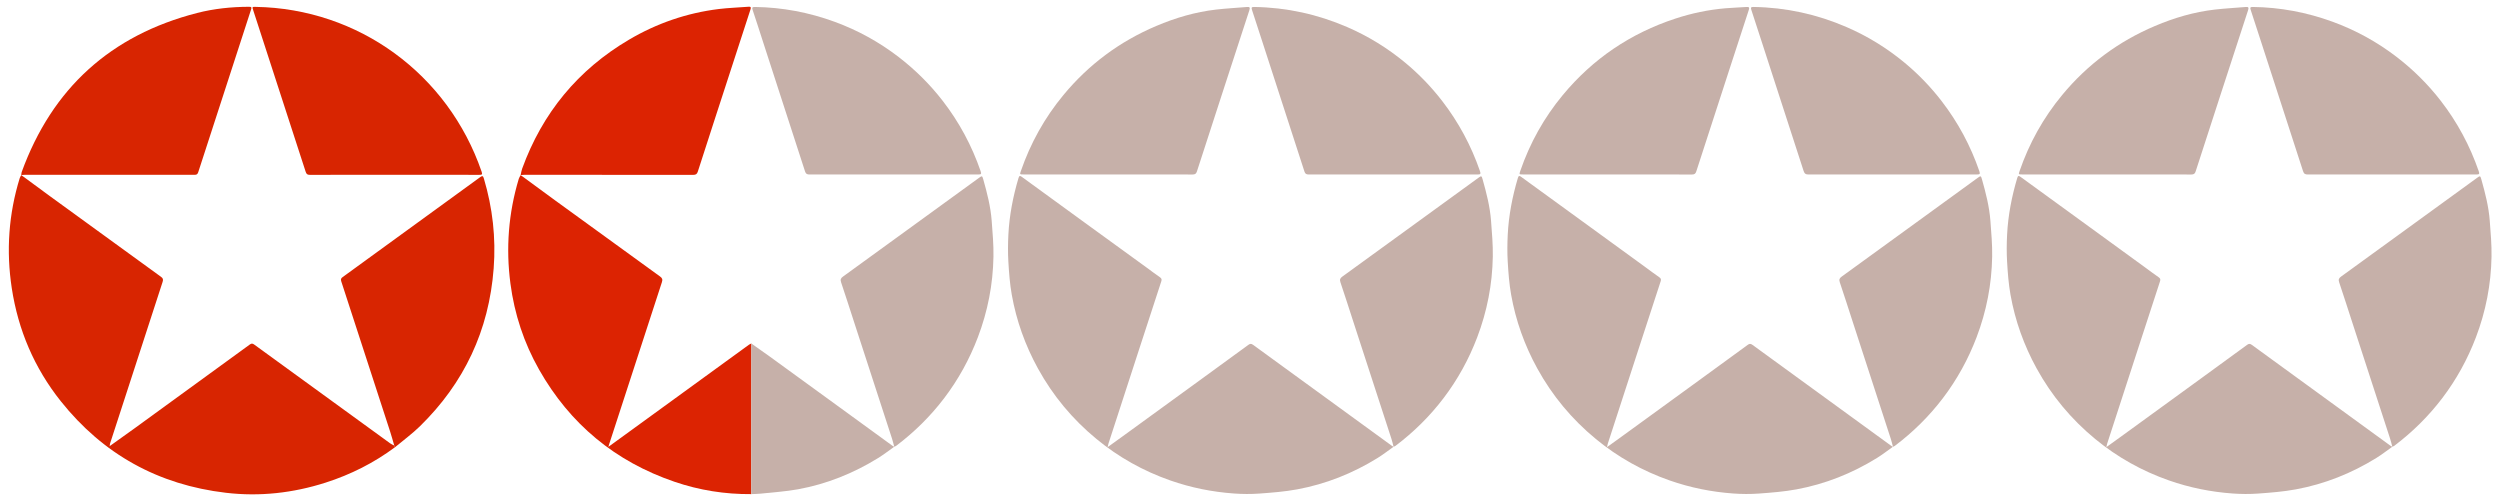 <?xml version="1.0" encoding="iso-8859-1"?>
<!-- Generator: Adobe Illustrator 18.0.0, SVG Export Plug-In . SVG Version: 6.00 Build 0)  -->
<!DOCTYPE svg PUBLIC "-//W3C//DTD SVG 1.1//EN" "http://www.w3.org/Graphics/SVG/1.1/DTD/svg11.dtd">
<svg version="1.1" id="&#x421;&#x43B;&#x43E;&#x439;_1"
	 xmlns="http://www.w3.org/2000/svg" xmlns:xlink="http://www.w3.org/1999/xlink" x="0px" y="0px" viewBox="0 0 3899.512 779.902"
	 style="enable-background:new 0 0 3899.512 779.902;" xml:space="preserve">
<g>
	<g>
		<path style="fill:#D82501;" d="M616.322,697.415c-33.086,24.636-69.423,42.915-108.675,55.455
			c-50.627,16.174-102.472,21.973-155.226,15.778C247.12,756.284,160.863,708.774,94.743,625.714
			c-41.251-51.819-66.44-110.982-76.405-176.353c-8.853-58.076-4.89-115.457,12.496-171.735c0.489-1.584,1.551-2.991,2.346-4.48
			l-0.11-0.104c15.122,11.12,30.195,22.308,45.374,33.349c57.472,41.805,114.959,83.591,172.525,125.266
			c3.176,2.299,3.984,4.036,2.687,8.004c-27.41,83.87-54.627,167.804-81.846,251.737c-0.478,1.473-0.516,3.089-0.76,4.635
			c-0.21-0.031-0.42-0.061-0.629-0.09c-0.009,0.133-0.018,0.267-0.027,0.4c0.2-0.138,0.4-0.277,0.6-0.416
			c13.244-9.469,26.546-18.859,39.721-28.422c59.681-43.319,119.348-86.657,178.917-130.128c2.985-2.178,4.605-1.59,7.197,0.297
			c70.524,51.336,141.103,102.596,211.707,153.824c1.958,1.421,4.286,2.333,6.441,3.483l-0.075-0.122
			c0.309,0.643,0.617,1.286,0.926,1.929C615.989,697,616.153,697.209,616.322,697.415z"/>
		<path style="fill:#C6B0A9;" d="M2173.702,696.89c-8.241,5.815-16.21,12.069-24.77,17.369
			c-38.85,24.053-80.74,40.764-125.65,49.055c-19.344,3.571-39.125,5.111-58.783,6.536c-13.219,0.958-26.625,0.852-39.852-0.097
			c-33.907-2.434-67.021-9.09-99.184-20.345c-42.22-14.775-80.701-36.297-115.165-64.674
			c-37.385-30.781-67.898-67.418-91.302-109.974c-19.892-36.171-33.613-74.525-40.836-115.052
			c-3.017-16.929-4.287-34.237-5.308-51.435c-0.835-14.068-0.687-28.257,0.022-42.342c1.517-30.123,7.256-59.56,15.849-88.464
			c1.231-4.142,2.782-3.299,5.405-1.385c32.371,23.618,64.78,47.185,97.2,70.736c32.417,23.55,64.862,47.062,97.285,70.605
			c6.864,4.984,13.568,10.2,20.582,14.961c2.736,1.858,3.182,3.44,2.171,6.512c-11.383,34.592-22.617,69.232-33.883,103.862
			c-16.153,49.653-32.303,99.306-48.434,148.966c-0.487,1.499-0.753,3.07-1.398,5.76c9.809-7.077,18.677-13.436,27.505-19.85
			c38.878-28.243,77.751-56.494,116.615-84.758c25.147-18.288,50.288-36.582,75.389-54.933c2.594-1.897,4.417-2.231,7.391-0.059
			c52.501,38.347,105.13,76.519,157.724,114.741c19.498,14.17,38.971,28.372,58.469,42.542c0.937,0.68,2.002,1.183,3.008,1.769
			C2173.752,696.938,2173.702,696.89,2173.702,696.89z"/>
		<path style="fill:#C6B0A9;" d="M2952.605,696.891c-8.241,5.815-16.21,12.069-24.77,17.369
			c-38.85,24.053-80.741,40.764-125.65,49.055c-19.344,3.571-39.125,5.111-58.782,6.536c-13.219,0.958-26.625,0.852-39.853-0.097
			c-33.906-2.434-67.02-9.09-99.183-20.346c-42.22-14.775-80.701-36.297-115.165-64.673
			c-37.385-30.781-67.898-67.419-91.302-109.974c-19.893-36.171-33.613-74.525-40.836-115.052
			c-3.018-16.929-4.287-34.237-5.308-51.435c-0.835-14.068-0.688-28.257,0.021-42.342c1.516-30.123,7.256-59.56,15.849-88.464
			c1.231-4.141,2.781-3.297,5.406-1.386c32.121,23.398,64.296,46.721,96.445,70.081c32.549,23.65,65.086,47.317,97.622,70.985
			c6.994,5.088,13.848,10.381,20.999,15.237c2.736,1.858,3.182,3.44,2.171,6.512c-11.383,34.592-22.617,69.233-33.883,103.863
			c-16.153,49.653-32.302,99.306-48.433,148.966c-0.488,1.502-0.755,3.076-1.399,5.759c9.81-7.077,18.678-13.437,27.506-19.851
			c38.879-28.243,77.751-56.494,116.615-84.758c25.147-18.288,50.288-36.583,75.389-54.933c2.595-1.897,4.418-2.228,7.391-0.056
			c52.502,38.347,105.131,76.519,157.724,114.74c19.498,14.17,38.971,28.373,58.469,42.542c0.936,0.68,2.001,1.182,3.006,1.768
			C2952.655,696.938,2952.605,696.89,2952.605,696.891z"/>
		<path style="fill:#C6B0A9;" d="M3731.508,696.89c-8.241,5.815-16.21,12.069-24.77,17.369
			c-38.85,24.053-80.74,40.765-125.65,49.055c-19.344,3.571-39.125,5.111-58.782,6.536c-13.219,0.958-26.625,0.852-39.853-0.097
			c-33.906-2.434-67.02-9.09-99.183-20.346c-42.22-14.775-80.701-36.297-115.165-64.674
			c-37.385-30.781-67.898-67.419-91.302-109.974c-19.893-36.171-33.613-74.525-40.836-115.052
			c-3.018-16.929-4.287-34.237-5.308-51.435c-0.835-14.068-0.688-28.257,0.022-42.342c1.516-30.123,7.256-59.56,15.849-88.464
			c1.231-4.141,2.781-3.297,5.406-1.385c32.12,23.398,64.296,46.721,96.445,70.081c32.549,23.65,65.086,47.317,97.622,70.985
			c6.994,5.088,13.848,10.381,20.999,15.237c2.736,1.858,3.181,3.44,2.17,6.512c-11.383,34.592-22.617,69.233-33.883,103.863
			c-16.153,49.653-32.302,99.306-48.433,148.966c-0.488,1.502-0.755,3.076-1.399,5.759c9.81-7.077,18.678-13.437,27.506-19.851
			c38.879-28.243,77.751-56.494,116.615-84.757c25.146-18.288,50.288-36.583,75.389-54.933c2.595-1.897,4.418-2.228,7.391-0.057
			c52.502,38.347,105.131,76.519,157.724,114.741c19.498,14.17,38.971,28.372,58.469,42.542c0.936,0.68,2.001,1.183,3.006,1.768
			L3731.508,696.89z"/>
		<path style="fill:#DC2302;" d="M1171.807,770.724c-40.97,0.335-80.938-6.014-119.656-19.239
			c-92.538-31.609-163.14-89.957-211.369-175.111c-23.617-41.697-38.339-86.498-44.593-133.929
			c-7.298-55.346-3.095-109.928,12.983-163.483c0.615-2.05,1.937-3.888,2.93-5.824l-0.111-0.096
			c18.085,13.271,36.12,26.612,54.266,39.8c54.391,39.53,108.804,79.03,163.293,118.424c3.492,2.524,4.287,4.605,2.884,8.896
			c-27.504,84.074-54.803,168.215-82.14,252.343c-0.395,1.214-0.736,2.446-1.361,4.533c20.688-15.028,40.61-29.493,60.525-43.967
			c52.91-38.456,105.814-76.919,158.741-115.351c1.125-0.817,2.505-1.284,3.767-1.913c-0.022,25.658-0.05,51.315-0.066,76.973
			C1171.866,665.428,1171.838,718.076,1171.807,770.724z"/>
		<path style="fill:#DC2302;" d="M812.102,273.138c0.753-3.319,1.158-6.765,2.311-9.94c31.589-86.999,87.055-154.378,166.81-201.356
			c43.294-25.501,90.056-41.64,140.02-47.774c15.171-1.862,30.515-2.283,45.768-3.522c3.923-0.319,4.817,0.447,3.488,4.506
			c-19.132,58.476-38.107,117.002-57.115,175.519c-8.321,25.616-16.709,51.21-24.862,76.879c-1.24,3.906-2.891,5.307-7.193,5.3
			c-87.63-0.153-175.26-0.117-262.891-0.098c-2.151,0-4.302,0.251-6.45,0.387C811.991,273.042,812.102,273.138,812.102,273.138z"/>
		<path style="fill:#D82501;" d="M33.18,273.146c0.203-1.604,0.112-3.316,0.651-4.798C81.367,137.641,172.689,55.006,307.203,20.31
			c26.478-6.83,53.693-9.612,81.121-9.725c3.818-0.016,4.435,0.781,3.26,4.385c-27.576,84.575-55.091,169.17-82.447,253.816
			c-1.186,3.671-3.13,3.889-6.181,3.887c-87.986-0.049-175.972-0.042-263.958-0.023c-1.978,0-3.957,0.252-5.932,0.389
			C33.069,273.042,33.18,273.146,33.18,273.146z"/>
		<path style="fill:#D82501;" d="M615.265,272.634c-43.985,0-87.971-0.053-131.955,0.093c-3.841,0.013-5.346-1.145-6.531-4.808
			c-27.172-83.992-54.499-167.933-81.792-251.885c-1.752-5.388-1.735-5.394,3.875-5.302
			c160.204,2.611,300.136,104.764,352.395,257.105c1.468,4.279,0.614,4.884-3.537,4.873
			C703.569,272.587,659.417,272.634,615.265,272.634z"/>
		<path style="fill:#D82501;" d="M614.977,694.982c-2.147-7.29-4.122-14.635-6.466-21.86
			c-25.34-78.107-50.707-156.204-76.22-234.254c-1.119-3.424-0.275-4.907,2.374-6.827c71.438-51.79,142.84-103.63,214.143-155.605
			c3.851-2.807,4.752-1.936,5.944,2.068c13.636,45.78,18.885,92.467,15.276,140.106c-7.321,96.632-45.934,178.763-115.16,246.373
			c-11.98,11.701-25.656,21.665-38.548,32.433c-0.167-0.205-0.332-0.414-0.492-0.626c-0.309-0.643-0.617-1.286-0.926-1.929
			L614.977,694.982z"/>
		<path style="fill:#C6B0A9;" d="M1728.205,272.082c-43.988,0-87.977,0.002-131.965-0.002c-5.679-0.001-5.704-0.024-3.897-5.258
			c15.032-43.53,37.032-83.11,66.44-118.641c39.49-47.711,87.756-83.508,144.701-107.657c29.96-12.706,60.967-21.854,93.363-25.582
			c15.977-1.838,32.068-2.678,48.103-4.03c3.904-0.329,5.354,0.377,3.875,4.873c-14.289,43.427-28.367,86.922-42.51,130.397
			c-13.114,40.314-26.29,80.608-39.257,120.97c-1.224,3.809-2.802,5.056-6.889,5.04
			C1816.182,272.015,1772.194,272.082,1728.205,272.082z"/>
		<path style="fill:#C6B0A9;" d="M2506.684,272.082c-43.822,0-87.643,0.002-131.465-0.002c-5.742,0-5.762-0.02-3.817-5.652
			c14.977-43.375,36.919-82.809,66.247-118.179c47.014-56.7,105.633-96.23,175.491-119.209
			c25.468-8.377,51.584-13.861,78.315-16.134c10.918-0.928,21.888-1.233,32.82-2.027c4.245-0.308,4.667,1.112,3.445,4.823
			c-10.087,30.632-20.027,61.312-30.003,91.98c-17.28,53.121-34.591,106.232-51.75,159.393c-1.197,3.706-2.626,5.147-6.819,5.129
			C2594.995,272.007,2550.839,272.082,2506.684,272.082z"/>
		<path style="fill:#C6B0A9;" d="M3286.013,272.082c-43.988,0-87.977,0.002-131.965-0.002c-5.681-0.001-5.707-0.024-3.9-5.256
			c15.032-43.53,37.032-83.11,66.44-118.641c39.49-47.711,87.756-83.508,144.701-107.658c29.96-12.706,60.967-21.854,93.363-25.582
			c15.977-1.839,32.068-2.679,48.103-4.029c3.896-0.328,5.359,0.367,3.878,4.87c-14.289,43.427-28.368,86.923-42.51,130.397
			c-13.115,40.314-26.29,80.608-39.259,120.969c-1.223,3.806-2.796,5.059-6.886,5.043
			C3373.99,272.015,3330.001,272.082,3286.013,272.082z"/>
		<path style="fill:#C6B0A9;" d="M1394.853,696.951c-1.117-4.154-2.051-8.368-3.379-12.453
			c-19.576-60.249-39.209-120.478-58.818-180.716c-6.894-21.178-13.613-42.416-20.755-63.51c-1.474-4.353-0.337-6.459,3.095-8.939
			c39.08-28.238,78.06-56.615,117.067-84.955c31.611-22.966,63.209-45.95,94.844-68.882c4.881-3.538,5.164-3.453,6.774,2.223
			c6.028,21.253,11.51,42.662,13.163,64.765c1.387,18.543,3.068,37.161,2.752,55.715c-0.738,43.336-8.893,85.404-24.366,126.007
			c-13.002,34.119-30.405,65.761-52.481,94.827c-21.477,28.278-46.553,52.951-74.862,74.355c-0.894,0.676-2.045,1.012-3.076,1.506
			C1394.811,696.893,1394.853,696.951,1394.853,696.951z"/>
		<path style="fill:#C6B0A9;" d="M2173.752,696.938c-1.117-4.154-2.052-8.367-3.38-12.453
			c-19.576-60.248-39.208-120.478-58.817-180.716c-6.894-21.178-13.614-42.416-20.758-63.509c-1.477-4.362-0.315-6.459,3.11-8.934
			c39.079-28.24,78.06-56.616,117.067-84.956c31.611-22.966,63.209-45.949,94.845-68.882c4.864-3.526,5.158-3.437,6.768,2.241
			c6.026,21.253,11.508,42.663,13.16,64.766c1.385,18.543,3.066,37.161,2.75,55.715c-0.738,43.336-8.895,85.403-24.368,126.005
			c-13.002,34.118-30.407,65.759-52.483,94.825c-21.477,28.277-46.555,52.948-74.863,74.353c-0.893,0.675-2.047,1.006-3.08,1.497
			C2173.702,696.89,2173.752,696.938,2173.752,696.938z"/>
		<path style="fill:#C6B0A9;" d="M2952.655,696.938c-1.118-4.154-2.052-8.367-3.38-12.453
			c-19.576-60.249-39.208-120.479-58.817-180.716c-6.894-21.178-13.614-42.415-20.758-63.509c-1.477-4.362-0.315-6.459,3.11-8.934
			c39.079-28.24,78.06-56.616,117.067-84.956c31.611-22.966,63.209-45.949,94.844-68.882c4.864-3.526,5.158-3.437,6.768,2.241
			c6.026,21.253,11.508,42.663,13.159,64.766c1.385,18.543,3.066,37.161,2.75,55.715c-0.738,43.336-8.896,85.403-24.369,126.005
			c-13.002,34.118-30.407,65.76-52.482,94.826c-21.477,28.277-46.556,52.948-74.864,74.353c-0.893,0.675-2.047,1.006-3.08,1.497
			L2952.655,696.938z"/>
		<path style="fill:#C6B0A9;" d="M3731.557,696.938c-1.118-4.154-2.052-8.367-3.38-12.453
			c-19.576-60.248-39.208-120.478-58.817-180.716c-6.894-21.178-13.613-42.416-20.757-63.509c-1.477-4.362-0.315-6.459,3.11-8.934
			c39.079-28.24,78.06-56.616,117.066-84.956c31.611-22.967,63.209-45.949,94.845-68.882c4.864-3.526,5.158-3.437,6.768,2.241
			c6.026,21.253,11.508,42.663,13.16,64.766c1.385,18.543,3.066,37.161,2.75,55.715c-0.738,43.336-8.895,85.403-24.369,126.005
			c-13.002,34.118-30.407,65.76-52.483,94.826c-21.477,28.277-46.556,52.948-74.864,74.353c-0.893,0.675-2.047,1.006-3.079,1.498
			C3731.508,696.89,3731.557,696.938,3731.557,696.938z"/>
		<path style="fill:#C6B0A9;" d="M1393.631,272.082c-43.656,0-87.313-0.057-130.968,0.096c-3.989,0.014-5.745-1.051-7.01-4.973
			c-21.591-66.933-43.361-133.809-65.085-200.7c-5.494-16.915-10.837-33.881-16.53-50.728c-1.419-4.199-0.44-4.969,3.683-4.911
			c42.763,0.608,84.165,8.488,124.278,23.163c36.04,13.186,69.295,31.511,99.729,54.904c25.855,19.873,48.823,42.64,68.789,68.459
			c25.775,33.332,45.379,69.933,59.141,109.743c1.496,4.328,0.62,5.021-3.558,5.011
			C1481.943,272.042,1437.787,272.081,1393.631,272.082z"/>
		<path style="fill:#C6B0A9;" d="M2172.788,272.082c-43.823,0-87.646-0.051-131.468,0.09c-3.79,0.012-5.501-1.069-6.683-4.727
			c-21.67-67.082-43.477-134.12-65.249-201.169c-5.493-16.915-10.875-33.867-16.515-50.733c-1.286-3.846-0.53-4.744,3.497-4.683
			c50.49,0.773,98.834,11.378,145.13,31.424c32.731,14.173,62.827,32.722,90.279,55.448c21.472,17.777,40.738,37.737,57.789,59.854
			c25.623,33.235,45.189,69.661,58.895,109.313c1.553,4.493,0.741,5.268-3.708,5.256
			C2260.767,272.034,2216.778,272.081,2172.788,272.082z"/>
		<path style="fill:#C6B0A9;" d="M2951.739,272.082c-43.489,0-86.979-0.069-130.468,0.104c-4.51,0.018-6.559-1.057-8.034-5.641
			c-21.446-66.63-43.143-133.179-64.772-199.75c-5.547-17.073-10.985-34.182-16.668-51.209c-1.249-3.742-0.723-4.794,3.431-4.73
			c50.49,0.774,98.836,11.367,145.134,31.409c32.732,14.169,62.827,32.718,90.286,55.437c21.479,17.772,40.742,37.735,57.795,59.847
			c25.627,33.23,45.209,69.649,58.901,109.308c1.507,4.366,0.948,5.315-3.637,5.302
			C3039.718,272.03,2995.728,272.081,2951.739,272.082z"/>
		<path style="fill:#C6B0A9;" d="M3730.38,272.082c-43.489,0-86.979-0.065-130.468,0.101c-4.334,0.017-6.279-1.056-7.684-5.417
			c-21.515-66.783-43.256-133.493-64.939-200.221c-5.548-17.073-11.011-34.173-16.675-51.207c-1.171-3.522-0.59-4.524,3.277-4.476
			c42.767,0.526,84.175,8.369,124.309,22.985c36.221,13.19,69.63,31.572,100.203,55.065c25.858,19.87,48.831,42.63,68.797,68.448
			c25.776,33.33,45.394,69.925,59.147,109.739c1.46,4.227,0.791,5.062-3.5,5.051C3818.691,272.039,3774.536,272.081,3730.38,272.082
			z"/>
		<path style="fill:#C6B0A9;" d="M1171.807,770.724c0.031-52.648,0.059-105.296,0.093-157.944
			c0.016-25.658,0.044-51.315,0.066-76.973c9.337,6.605,18.741,13.118,28,19.832c35.108,25.458,70.175,50.972,105.246,76.482
			c28.886,21.011,57.752,42.048,86.639,63.058c0.935,0.68,1.998,1.185,3.002,1.773c0,0-0.042-0.058-0.042-0.057
			c-8.382,5.896-16.487,12.242-25.194,17.612c-38.573,23.79-80.083,40.488-124.67,48.639c-19.344,3.536-39.122,4.727-58.717,6.849
			C1181.452,770.51,1176.616,770.494,1171.807,770.724z"/>
	</g>
</g>
</svg>

